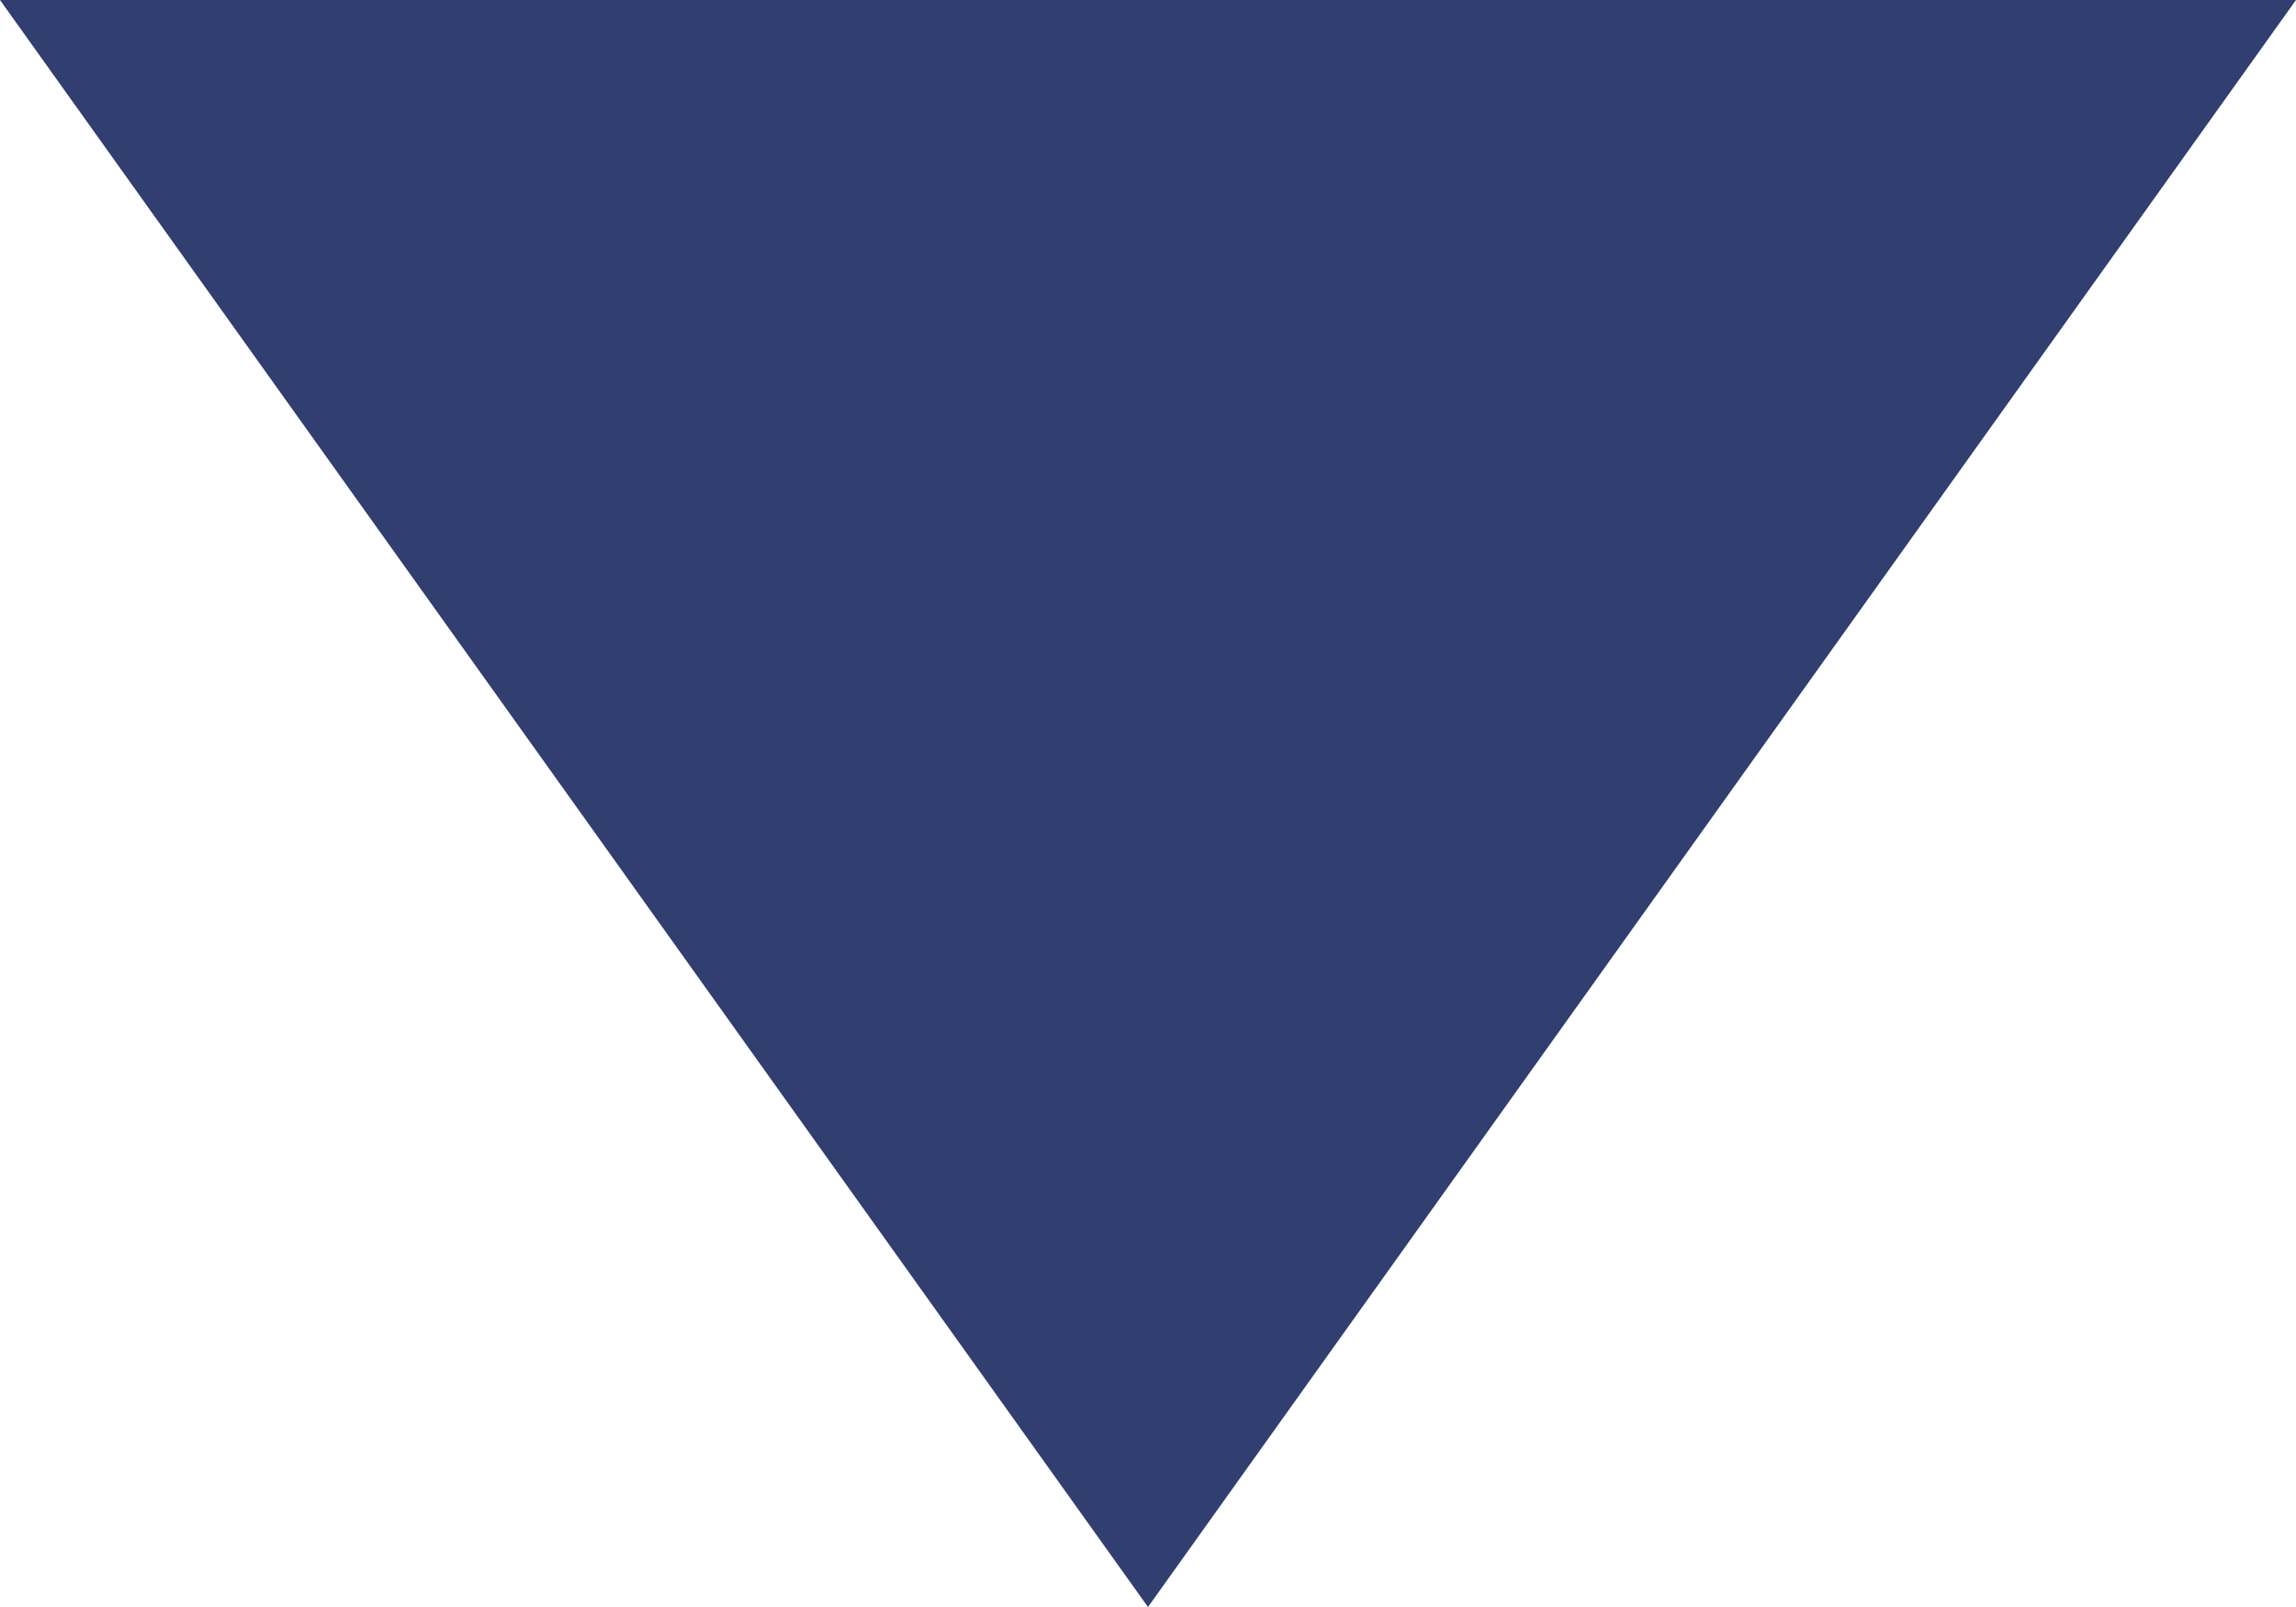 <?xml version="1.0" encoding="UTF-8"?>
<svg width="10px" height="7px" viewBox="0 0 10 7" version="1.1" xmlns="http://www.w3.org/2000/svg" xmlns:xlink="http://www.w3.org/1999/xlink">
    <!-- Generator: Sketch 52.5 (67469) - http://www.bohemiancoding.com/sketch -->
    <title>Down Arrow Charcoal</title>
    <desc>Created with Sketch.</desc>
    <g id="Main-Pages-Desktop" stroke="none" stroke-width="1" fill="none" fill-rule="evenodd">
        <g id="Home/Updated" transform="translate(-717, -725)" fill="#303E70">
            <g id="Down-Arrow-Charcoal" transform="translate(717, 725)">
                <polygon id="Triangle" points="5 7 0 0 10 0"></polygon>
            </g>
        </g>
    </g>
</svg>